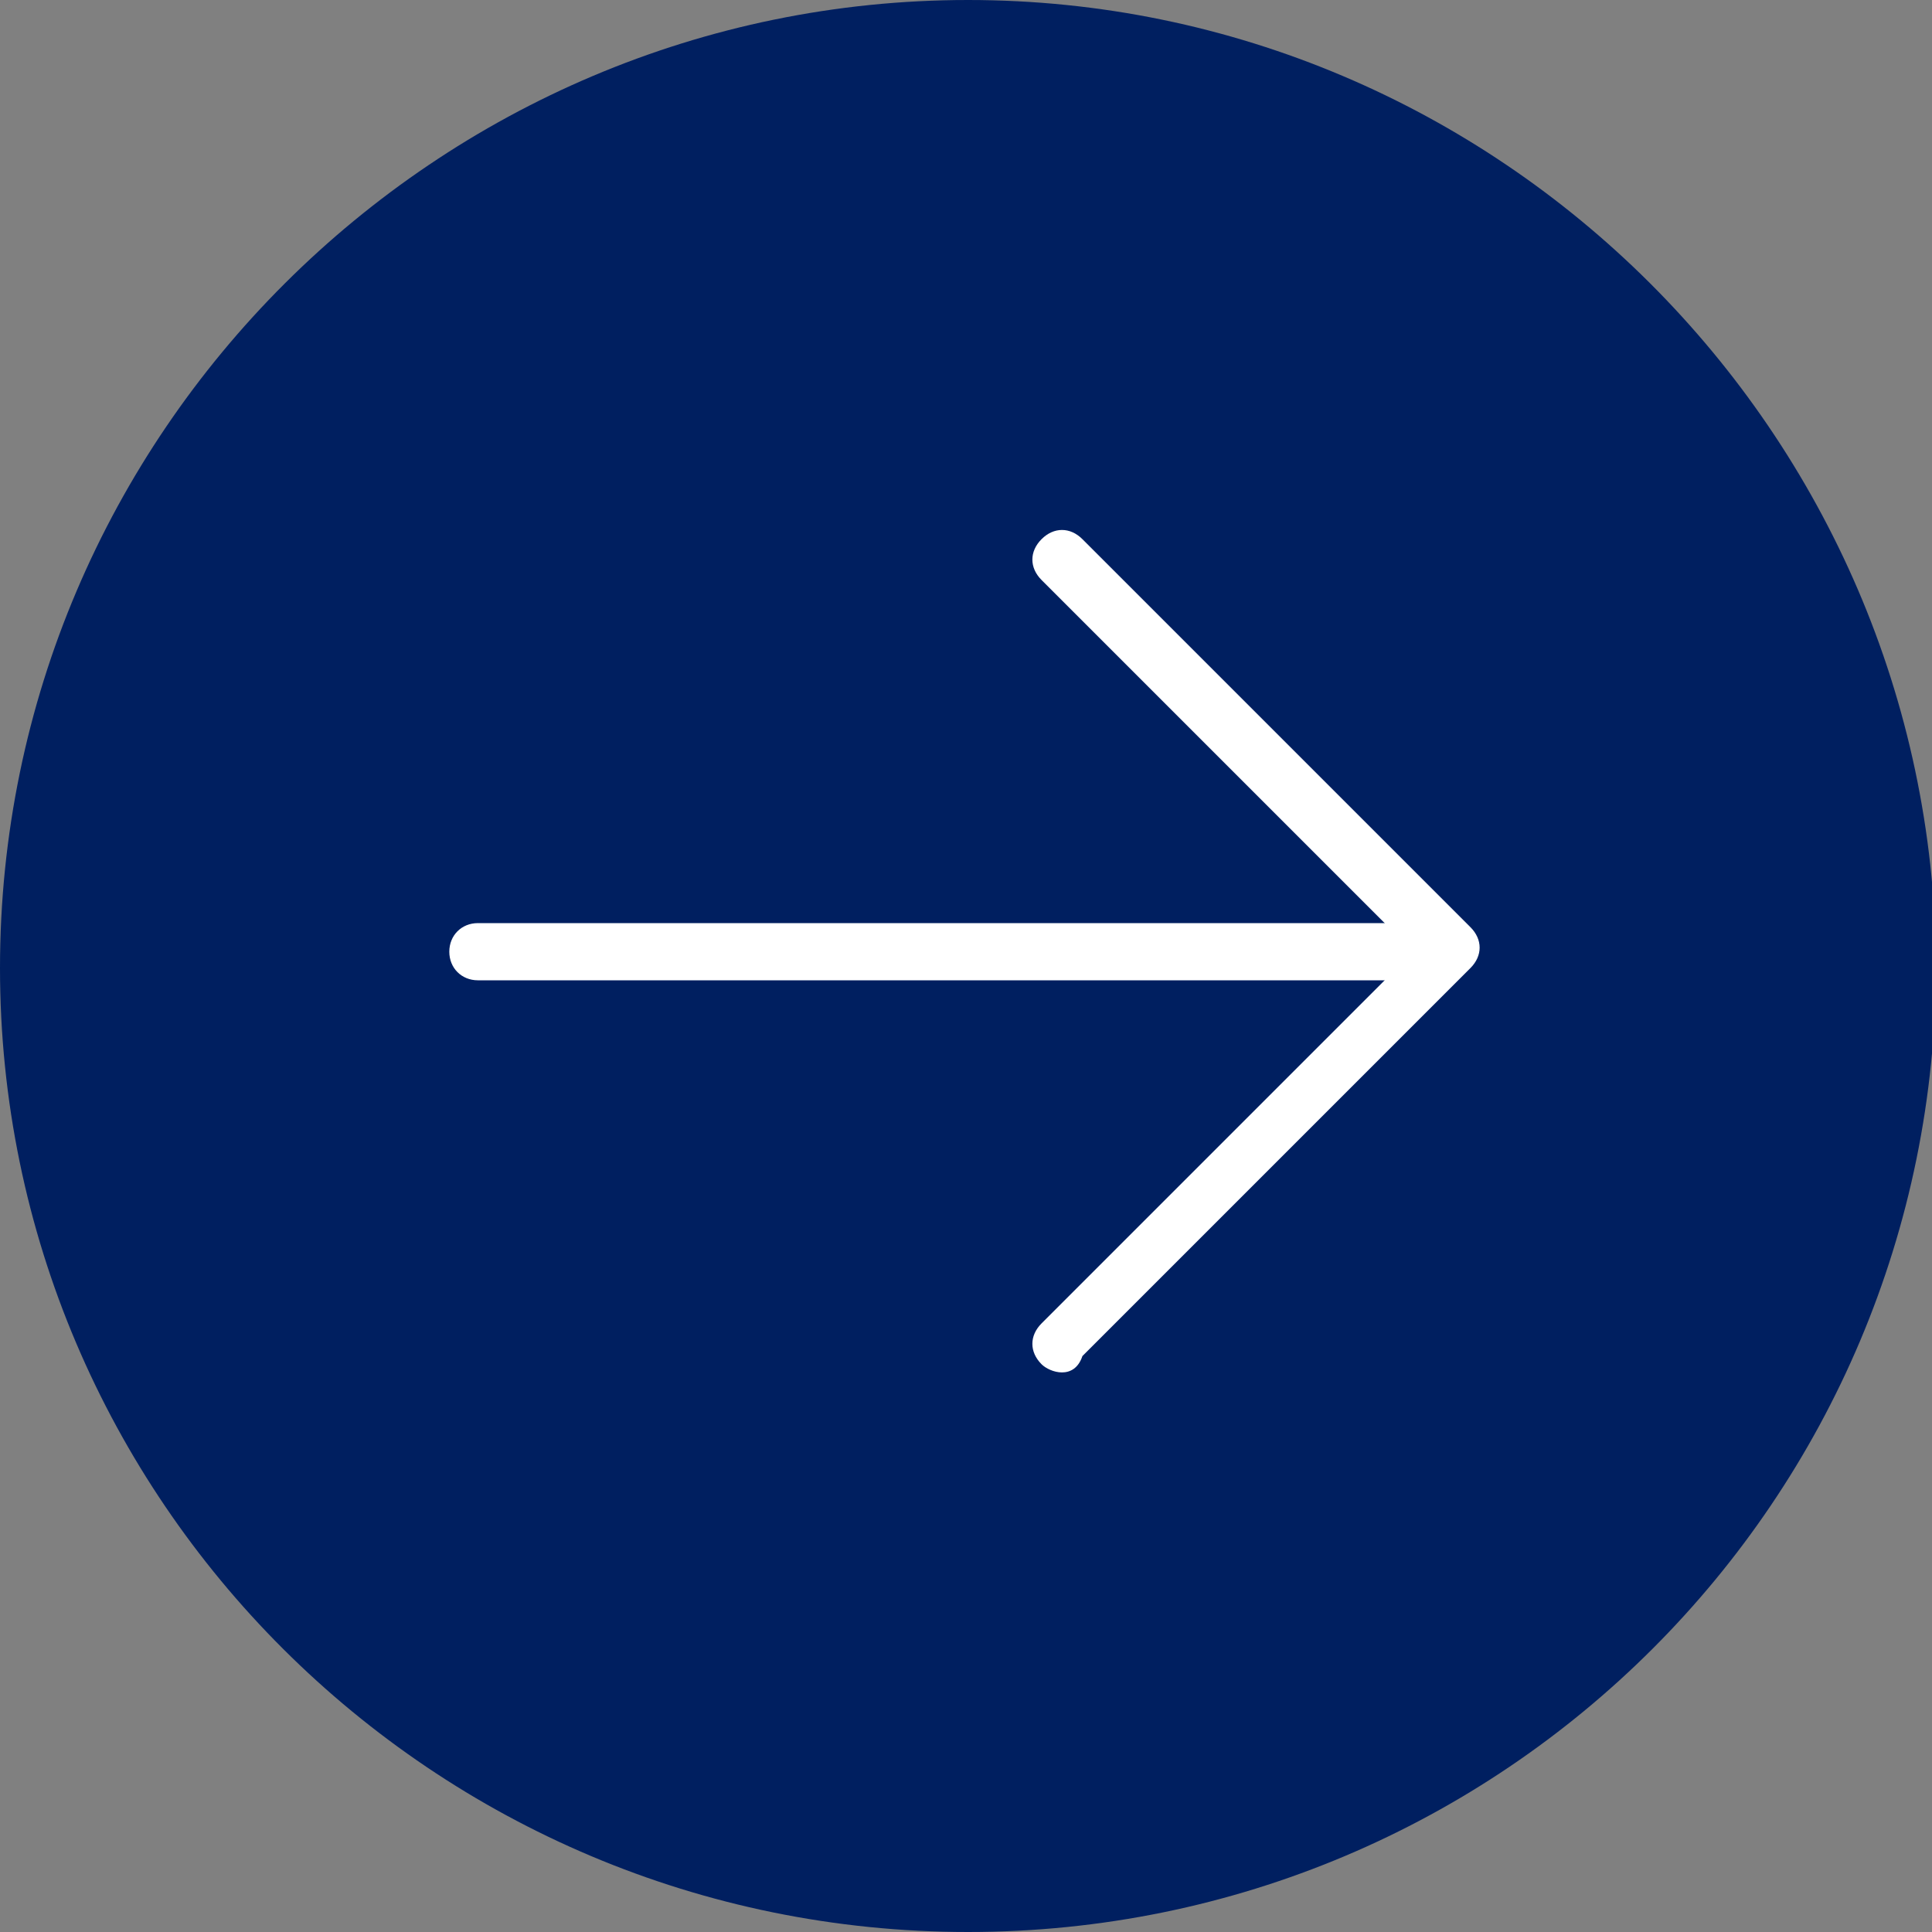 <?xml version="1.0" encoding="UTF-8"?> <!-- Generator: Adobe Illustrator 22.1.0, SVG Export Plug-In . SVG Version: 6.00 Build 0) --> <svg xmlns="http://www.w3.org/2000/svg" xmlns:xlink="http://www.w3.org/1999/xlink" id="Layer_1" x="0px" y="0px" viewBox="0 0 47.3 47.3" style="enable-background:new 0 0 47.3 47.3;" xml:space="preserve"><rect x="0" y="0" width="47.3" height="47.3" fill="#808080" stroke="none"/> <style type="text/css"> .st0{clip-path:url(#SVGID_2_);fill:none;stroke:#1D1D1B;stroke-width:2;} .st1{fill:none;stroke:#1D1D1B;stroke-width:2;stroke-linecap:round;stroke-linejoin:round;} .st2{clip-path:url(#SVGID_4_);} .st3{fill:#001F60;} .st4{fill:#FFFFFF;} </style> <g> <g> <defs> <rect id="SVGID_3_" y="0" width="47.3" height="47.3"></rect> </defs> <clipPath id="SVGID_2_"> <use xlink:href="#SVGID_3_" style="overflow:visible;"></use> </clipPath> <g style="clip-path:url(#SVGID_2_);"> <path class="st3" d="M23.7,47.3c13.1,0,23.7-10.6,23.7-23.7C47.3,10.6,36.7,0,23.7,0S0,10.6,0,23.7C0,36.7,10.6,47.3,23.7,47.3"></path> </g> </g> <g> <path class="st4" d="M34.6,24H11.7c-0.4,0-0.7-0.3-0.7-0.7c0-0.4,0.3-0.7,0.7-0.7h22.9c0.4,0,0.7,0.3,0.7,0.7 C35.3,23.7,35,24,34.6,24z"></path> </g> <g> <path class="st4" d="M26,33.6c-0.2,0-0.4-0.1-0.5-0.2c-0.3-0.3-0.3-0.7,0-1l9.1-9.1l-9.1-9.1c-0.3-0.3-0.3-0.7,0-1 c0.3-0.3,0.7-0.3,1,0l9.5,9.5c0.3,0.3,0.3,0.7,0,1l-9.5,9.5C26.4,33.5,26.2,33.6,26,33.6z"></path> </g> </g> </svg> 